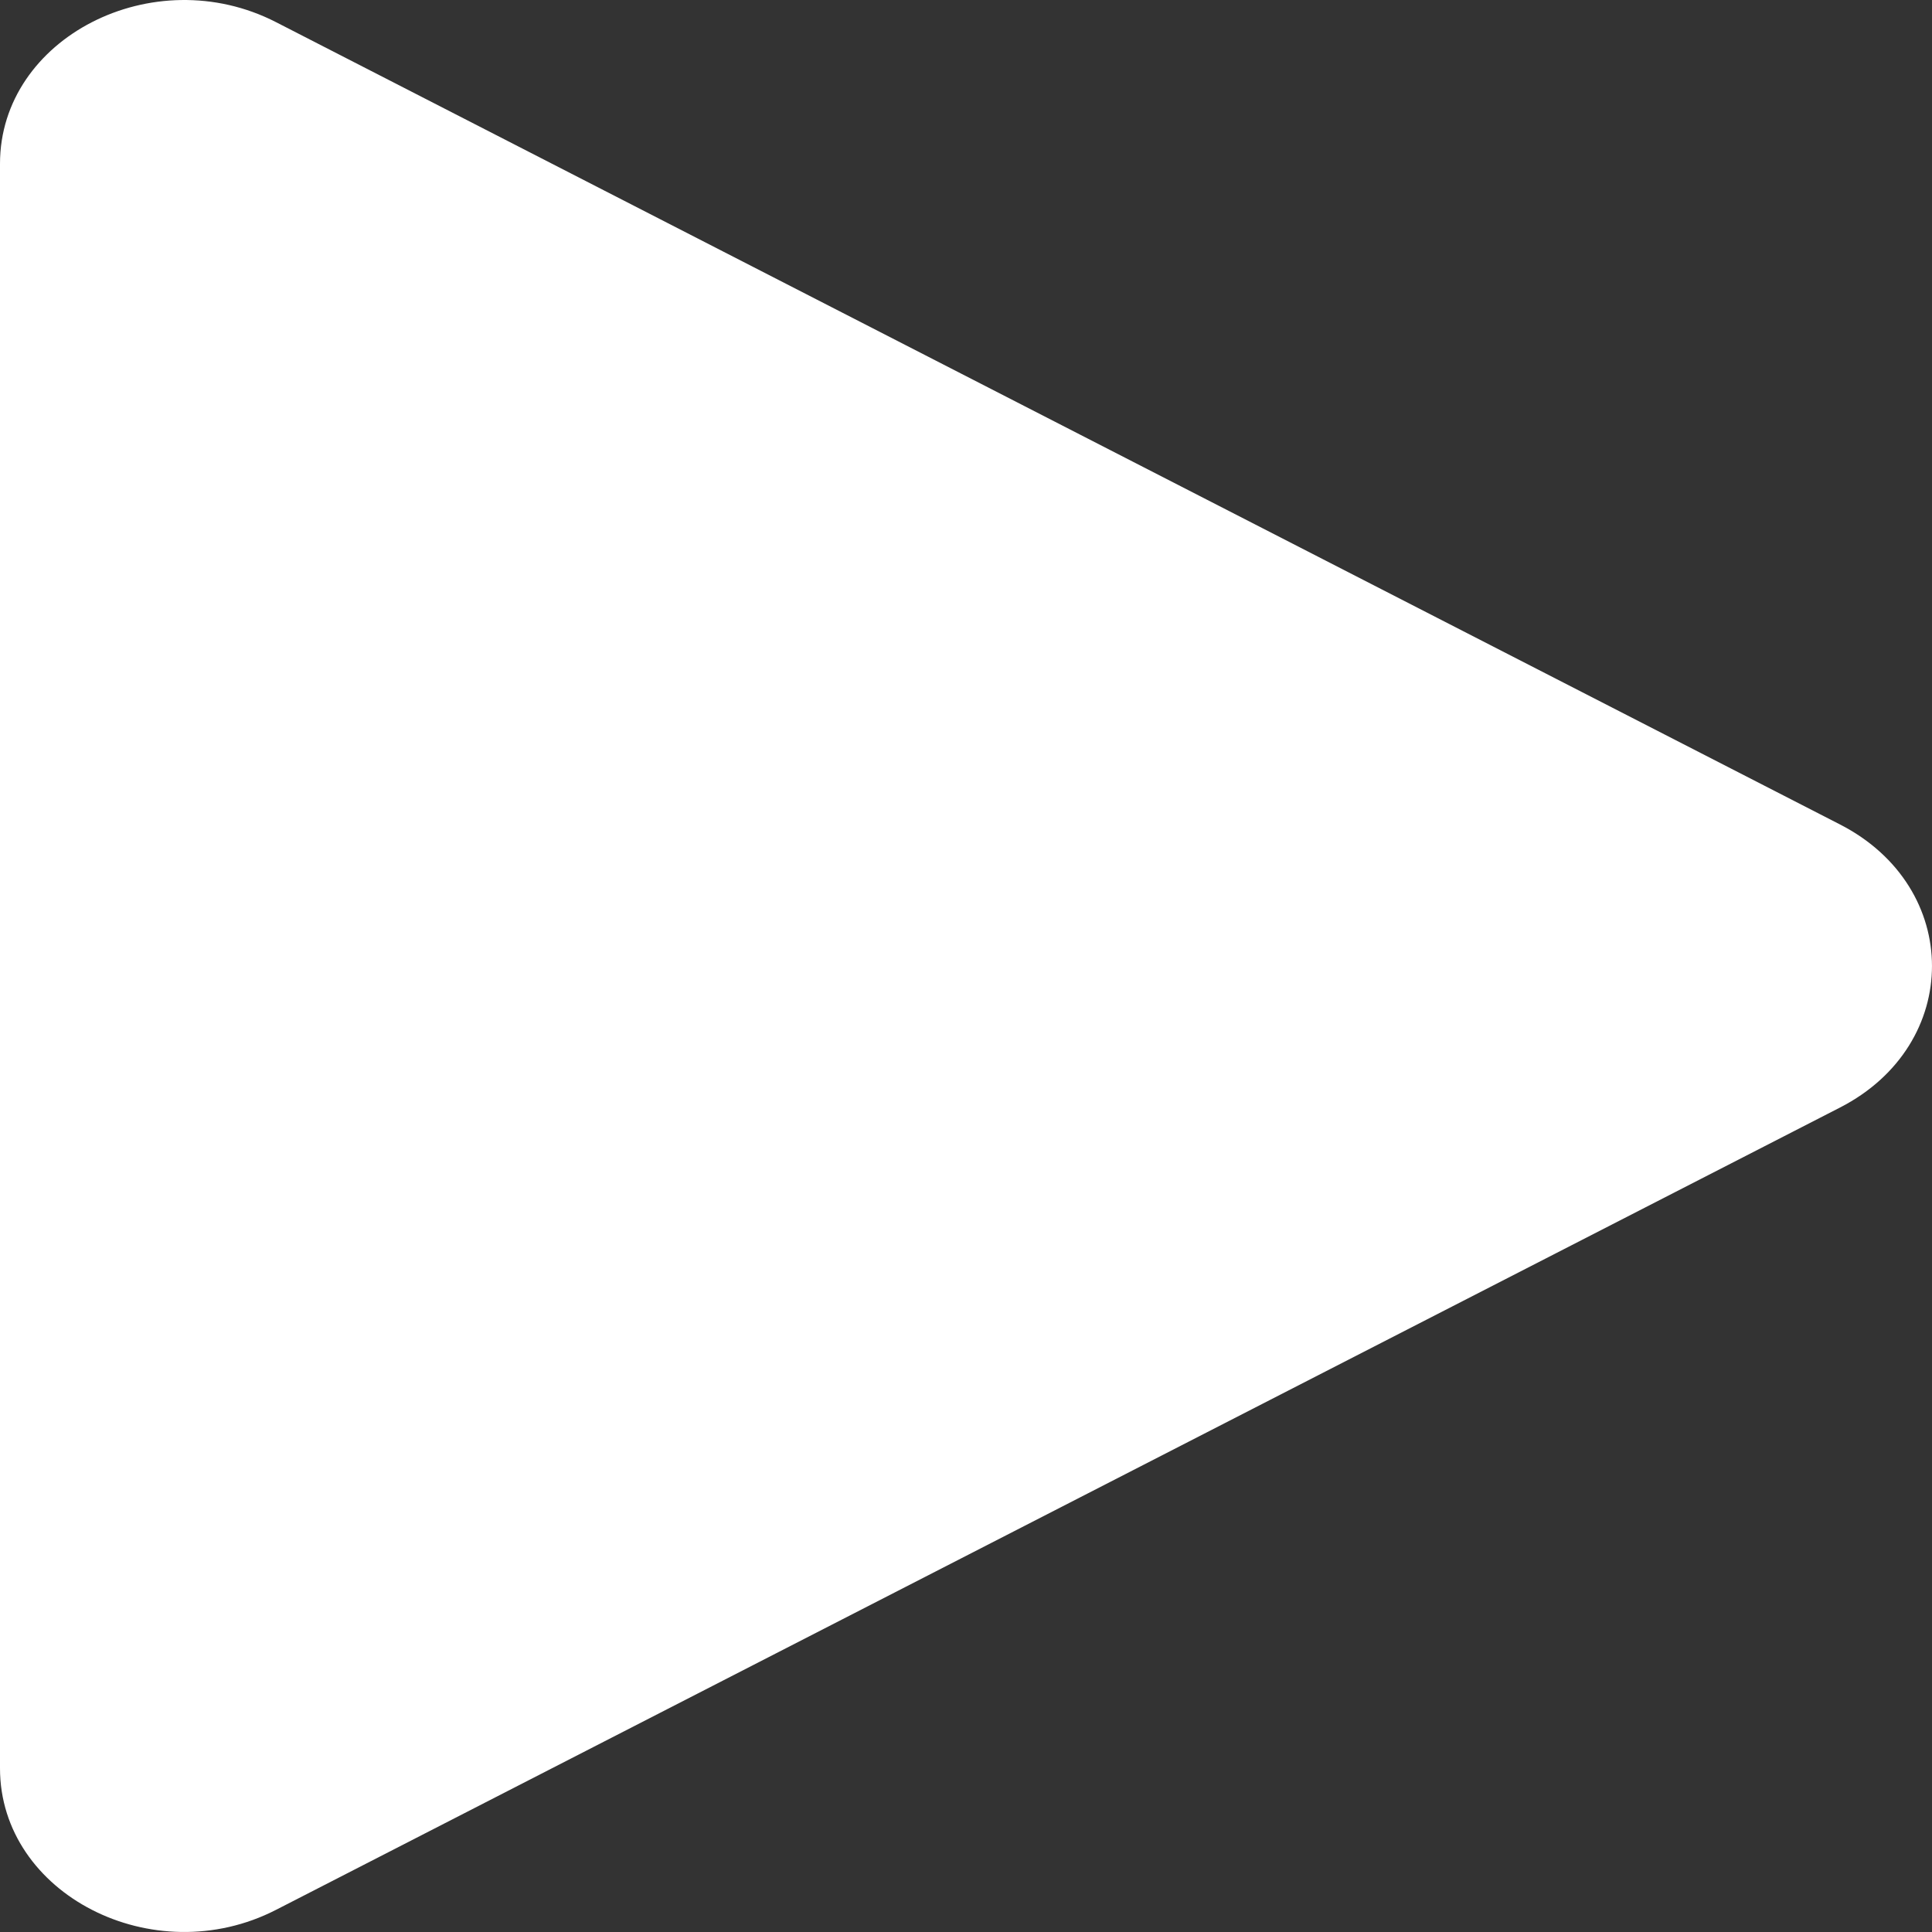 <?xml version="1.0" encoding="UTF-8"?> <svg xmlns="http://www.w3.org/2000/svg" width="30" height="30" viewBox="0 0 30 30" fill="none"><rect x="0" y="0" width="30" height="30" fill="#333333" stroke="none"/><path d="M28.571 12.802C30.476 13.779 30.476 16.221 28.571 17.198L4.286 29.656C2.381 30.633 -9.61401e-08 29.412 0 27.458L1.22579e-06 2.542C1.32193e-06 0.588 2.381 -0.633 4.286 0.344L28.571 12.802Z" fill="white"></path></svg> 